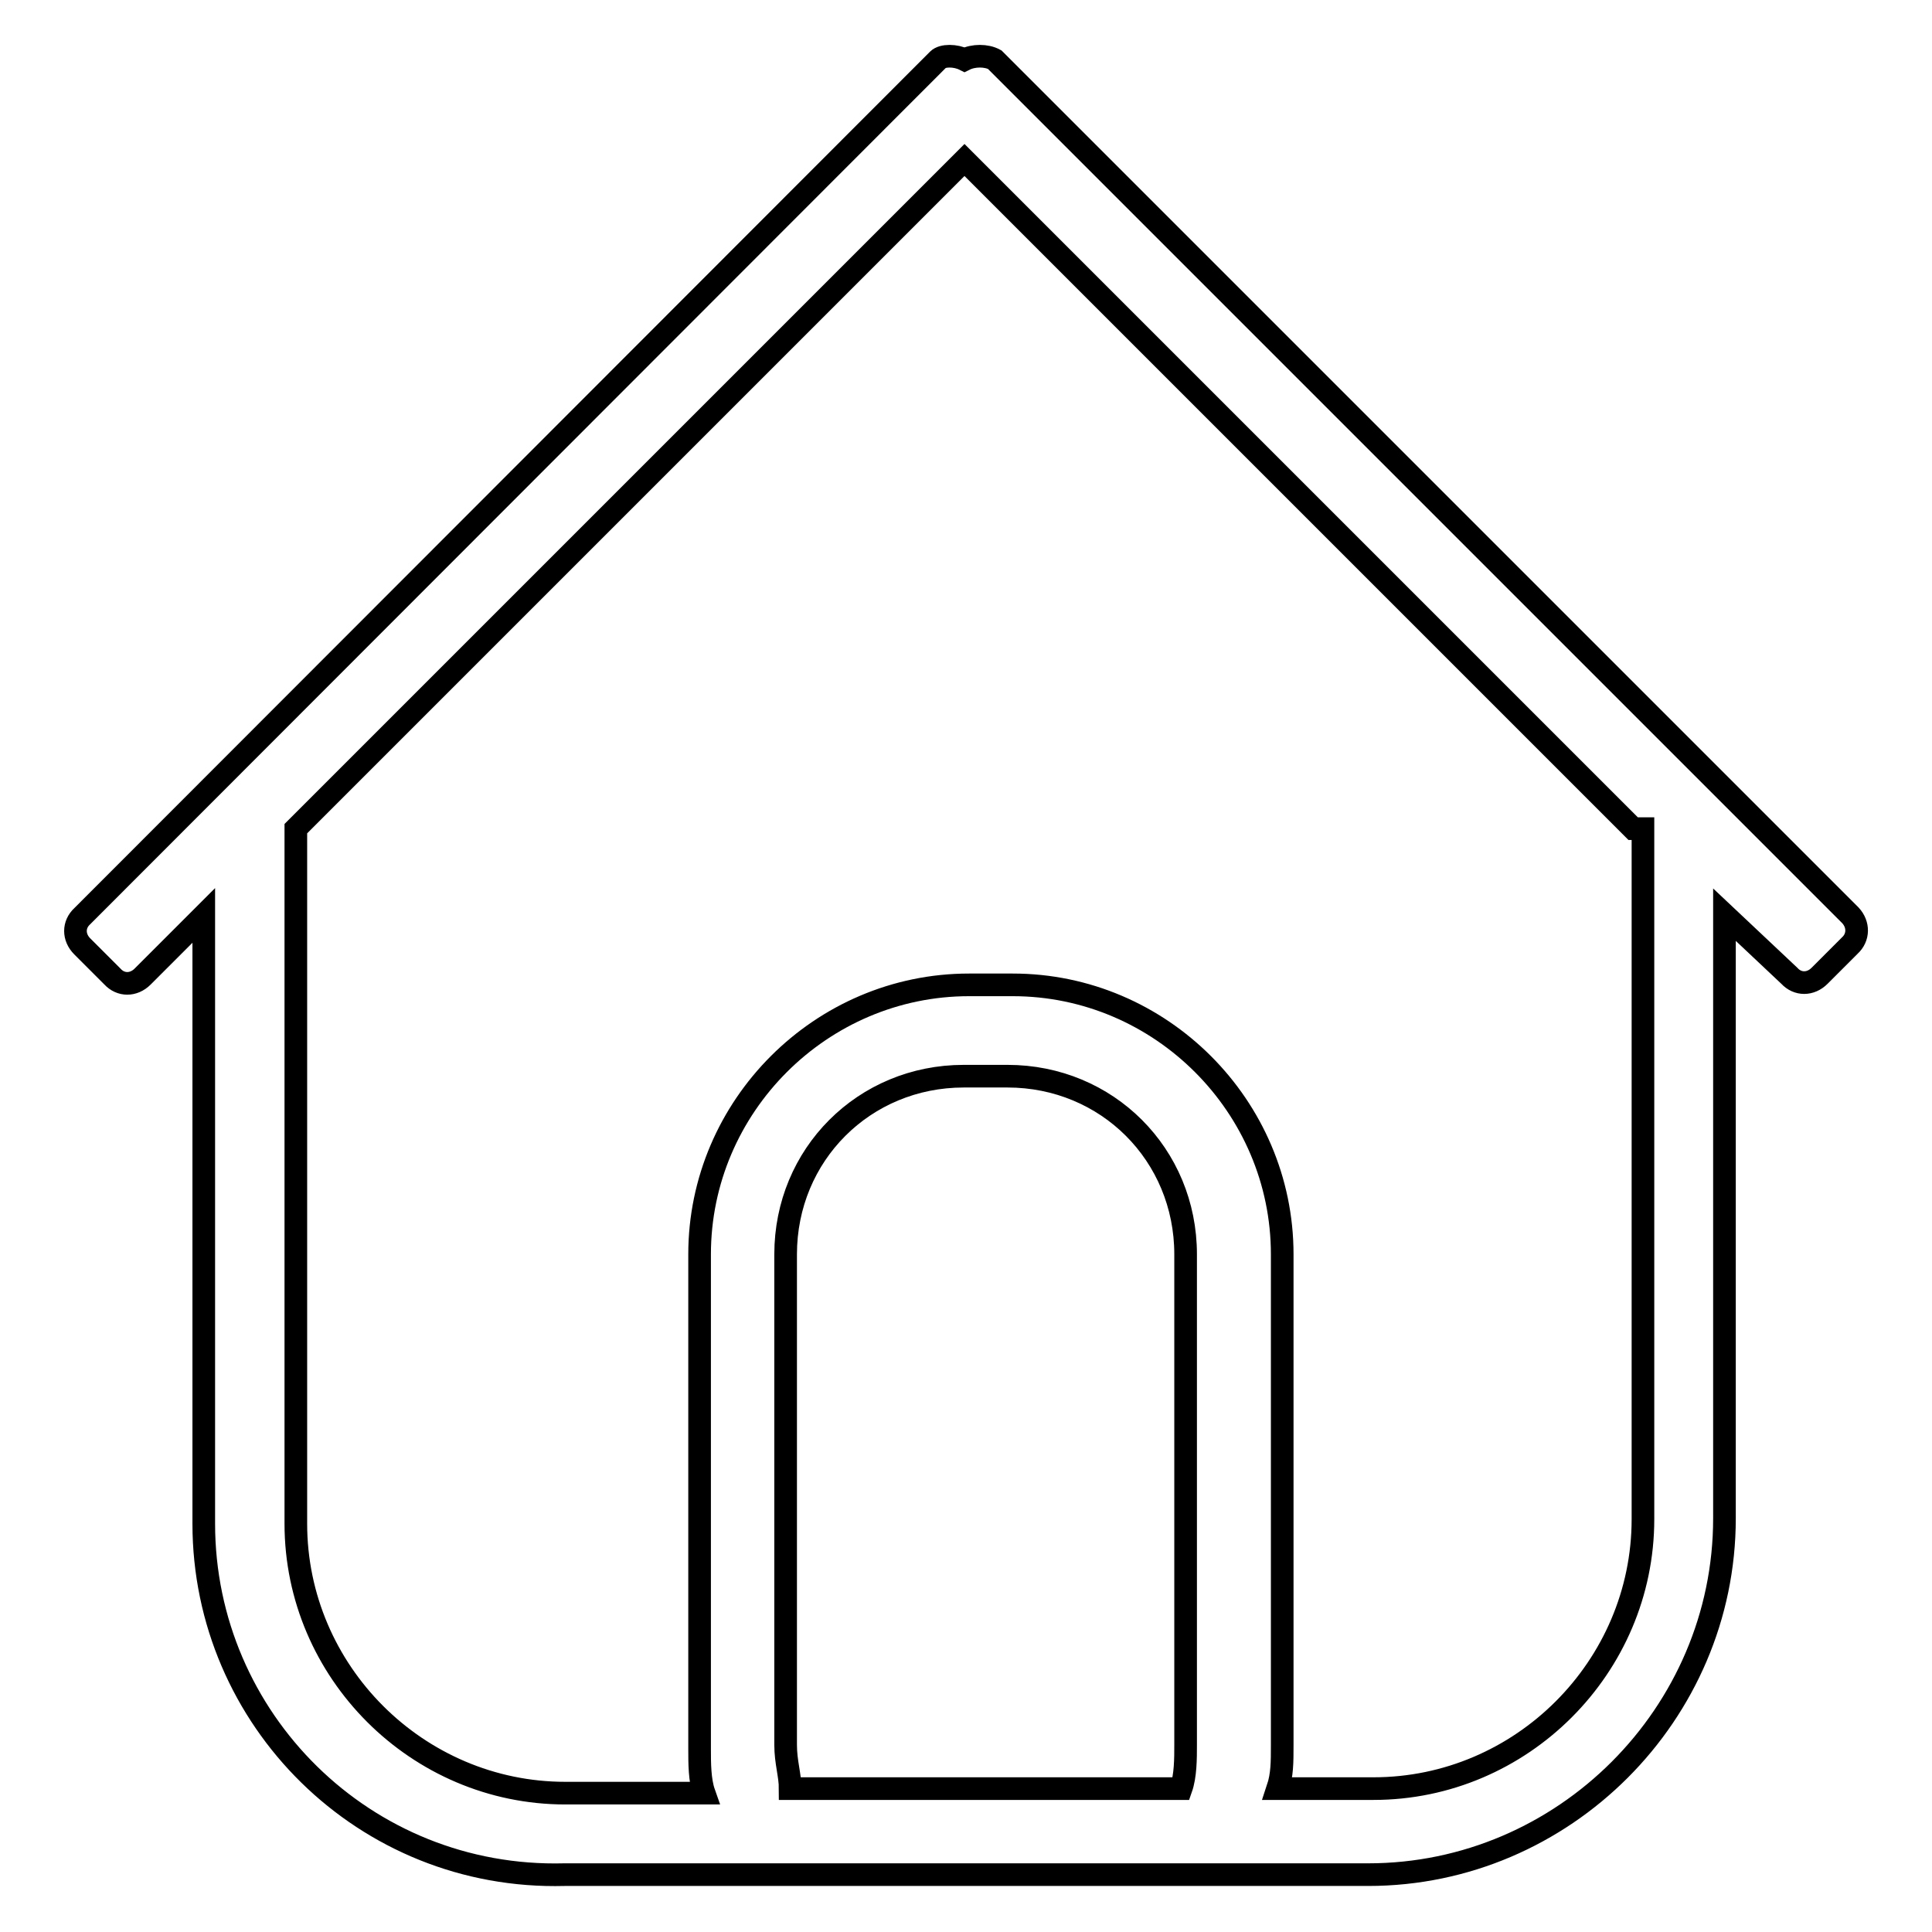 <?xml version="1.0" encoding="utf-8"?>
<!-- Svg Vector Icons : http://www.onlinewebfonts.com/icon -->
<!DOCTYPE svg PUBLIC "-//W3C//DTD SVG 1.1//EN" "http://www.w3.org/Graphics/SVG/1.1/DTD/svg11.dtd">
<svg version="1.1" xmlns="http://www.w3.org/2000/svg" xmlns:xlink="http://www.w3.org/1999/xlink" x="0px" y="0px" viewBox="0 0 256 256" enable-background="new 0 0 256 256" xml:space="preserve">
<g> <path stroke-width="3" fill-opacity="0" stroke="#000000"  d="M245.1,125.3l-4,4c-1.2,1.2-2.9,1.2-4,0l-8.6-8.1v80c0,25.9-21.3,47.2-47.2,47.2h-16.7h-15h-36.8h-15H86.8 H74.8l0,0C48.3,249.1,27,227.8,27,201.9v-80.6l-8.1,8.1c-1.2,1.2-2.9,1.2-4,0l-4-4c-1.2-1.2-1.2-2.9,0-4L124.3,7.9 c0.6-0.6,2.3-0.6,3.5,0c1.2-0.6,2.9-0.6,4,0l113.4,113.4C246.3,122.5,246.3,124.2,245.1,125.3z M104.1,231.2c0,2.3,0.6,4,0.6,5.8 h51.8c0.6-1.7,0.6-4,0.6-5.8v-65c0-13.2-10.4-23.6-23.6-23.6h-5.8c-13.2,0-23.6,10.4-23.6,23.6V231.2z M216.4,109.8l-88.6-88.6 l-88.6,88.6v92.1c0,19.6,16.1,35.7,35.7,35.7h12.1h6.3c-0.6-1.7-0.6-4-0.6-5.8v-65.6c0-19.6,16.1-35.7,35.7-35.7h5.8 c19.6,0,35.7,16.1,35.7,35.7v65c0,2.3,0,4-0.6,5.8h12.7c19.6,0,35.7-16.1,35.7-35.7v-91.5H216.4z"/></g>
</svg>
